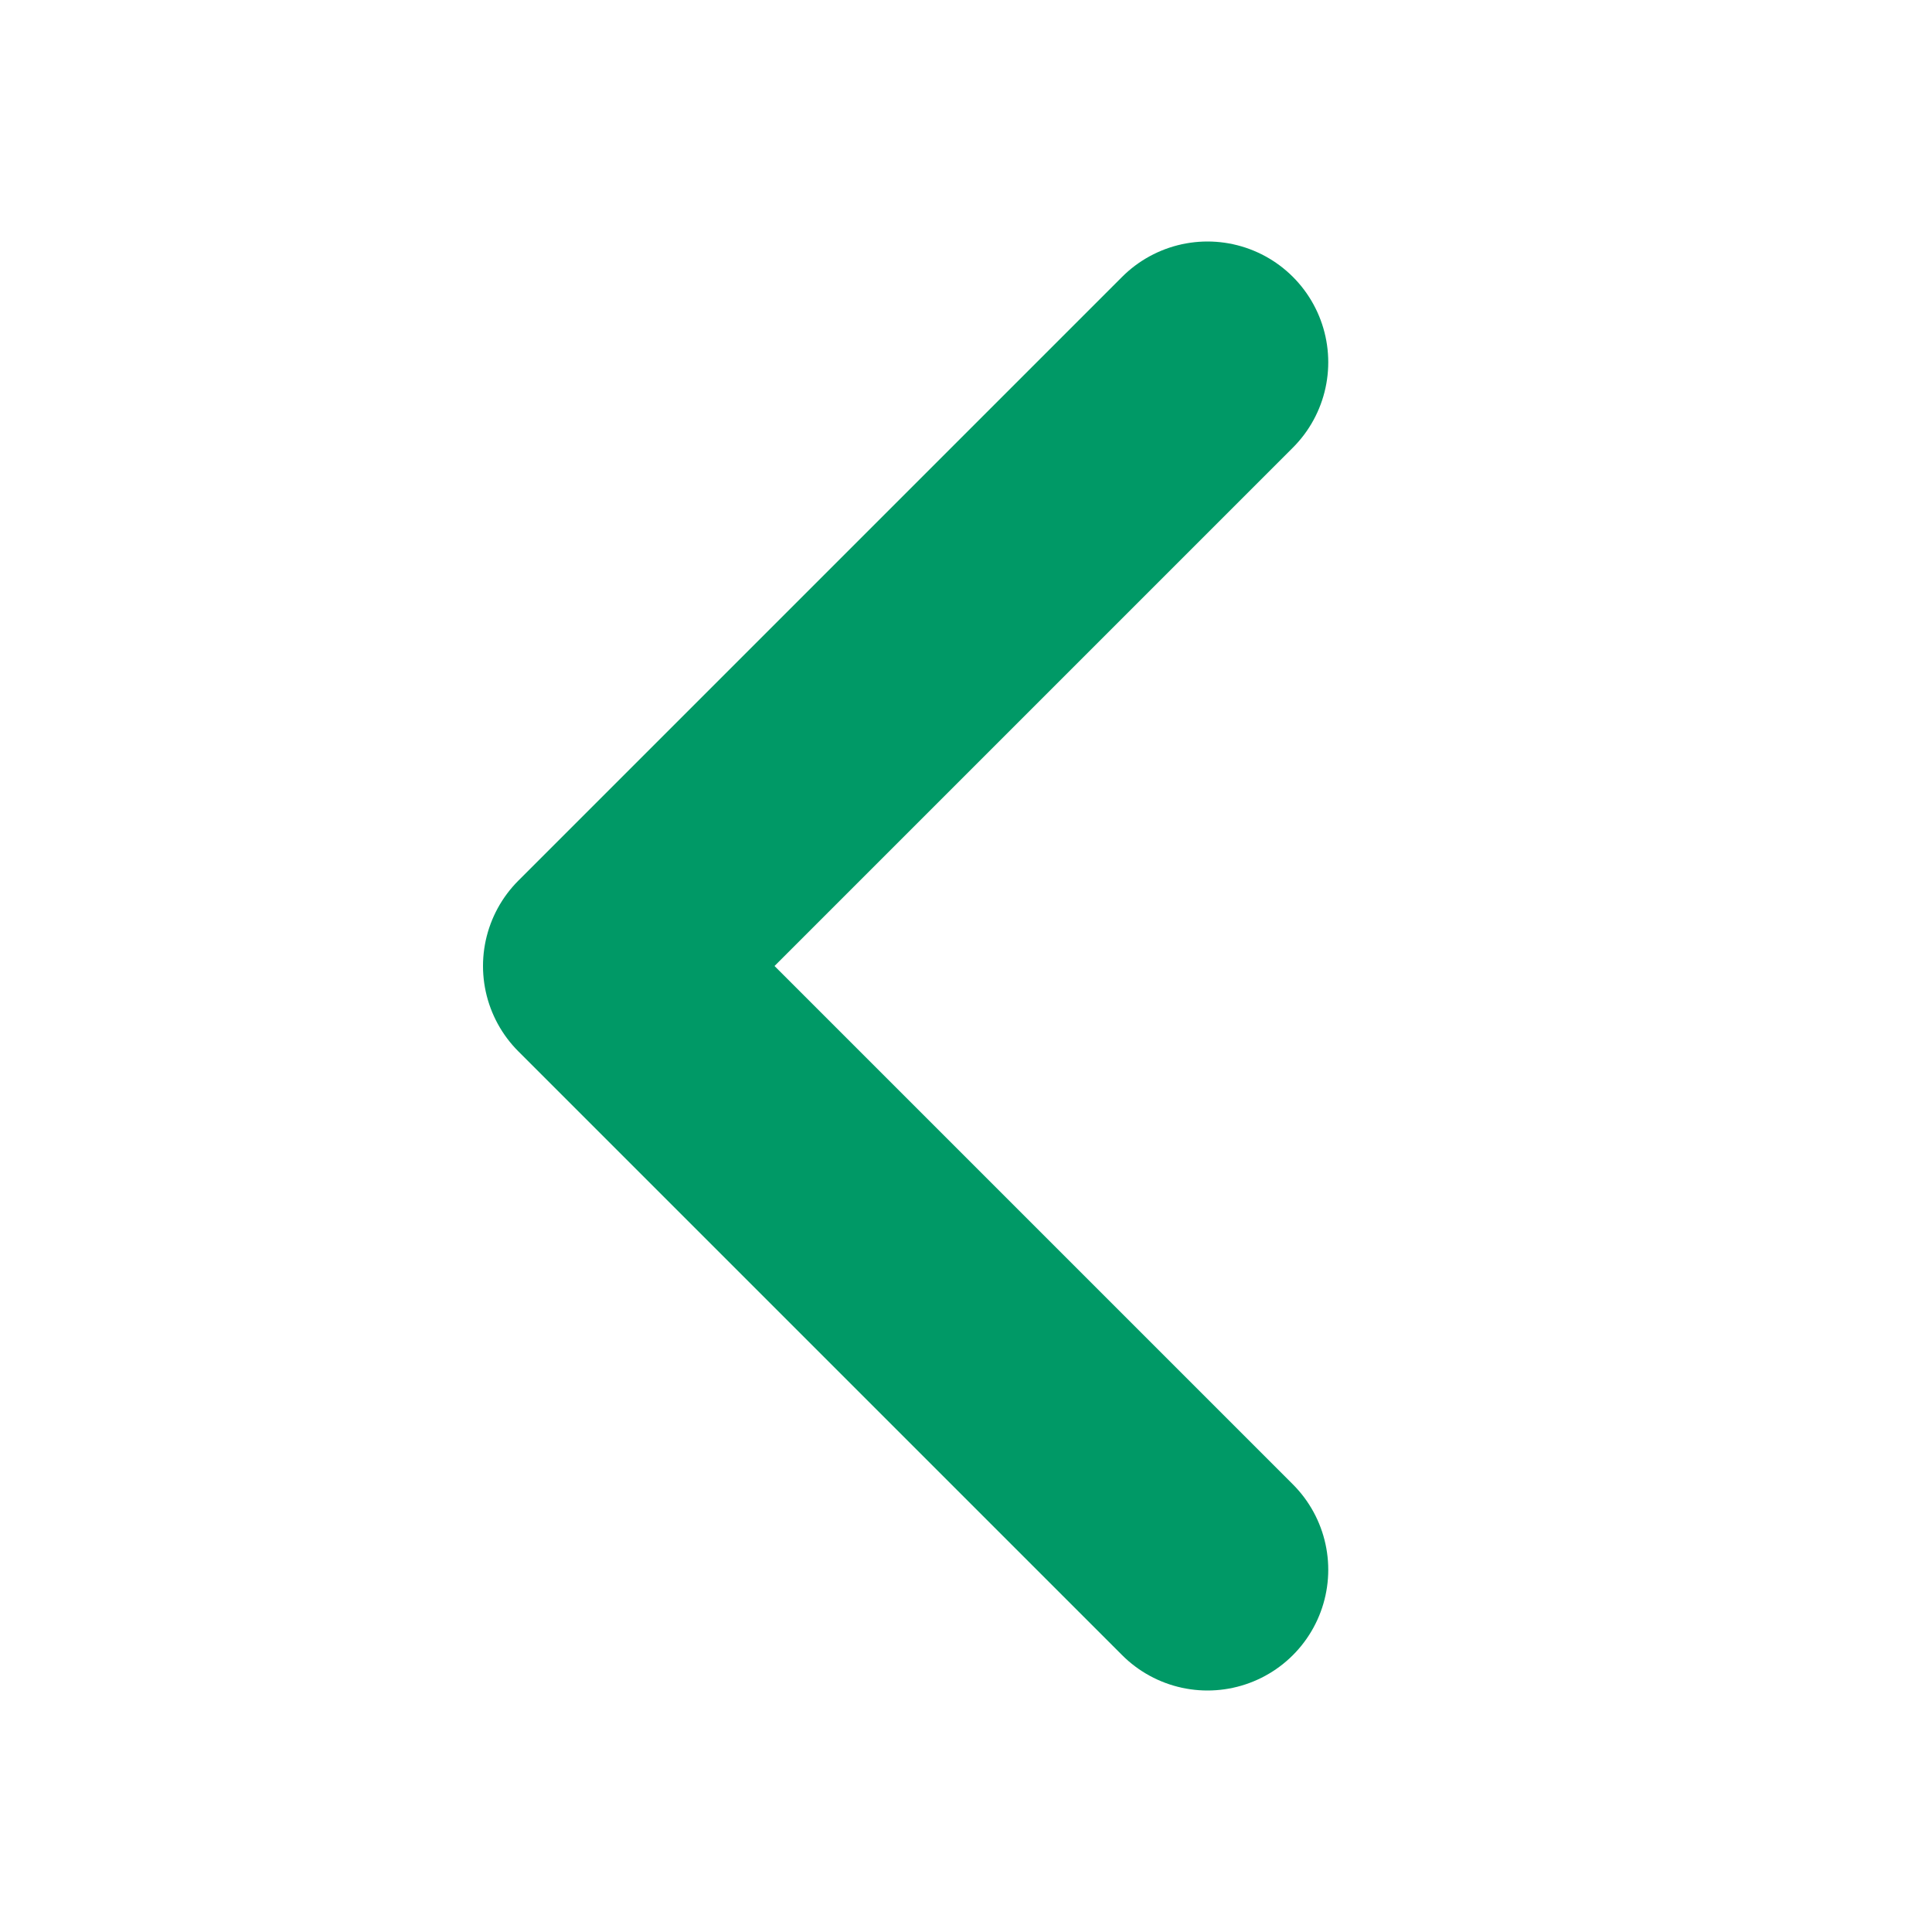 ﻿<svg width="16" height="16" viewBox="0 0 16 16" fill="none" xmlns="http://www.w3.org/2000/svg">
	<path d="M10 3L5 8L10 13" stroke="#009966" stroke-width="2" stroke-linecap="round" stroke-linejoin="round"/>
</svg>

